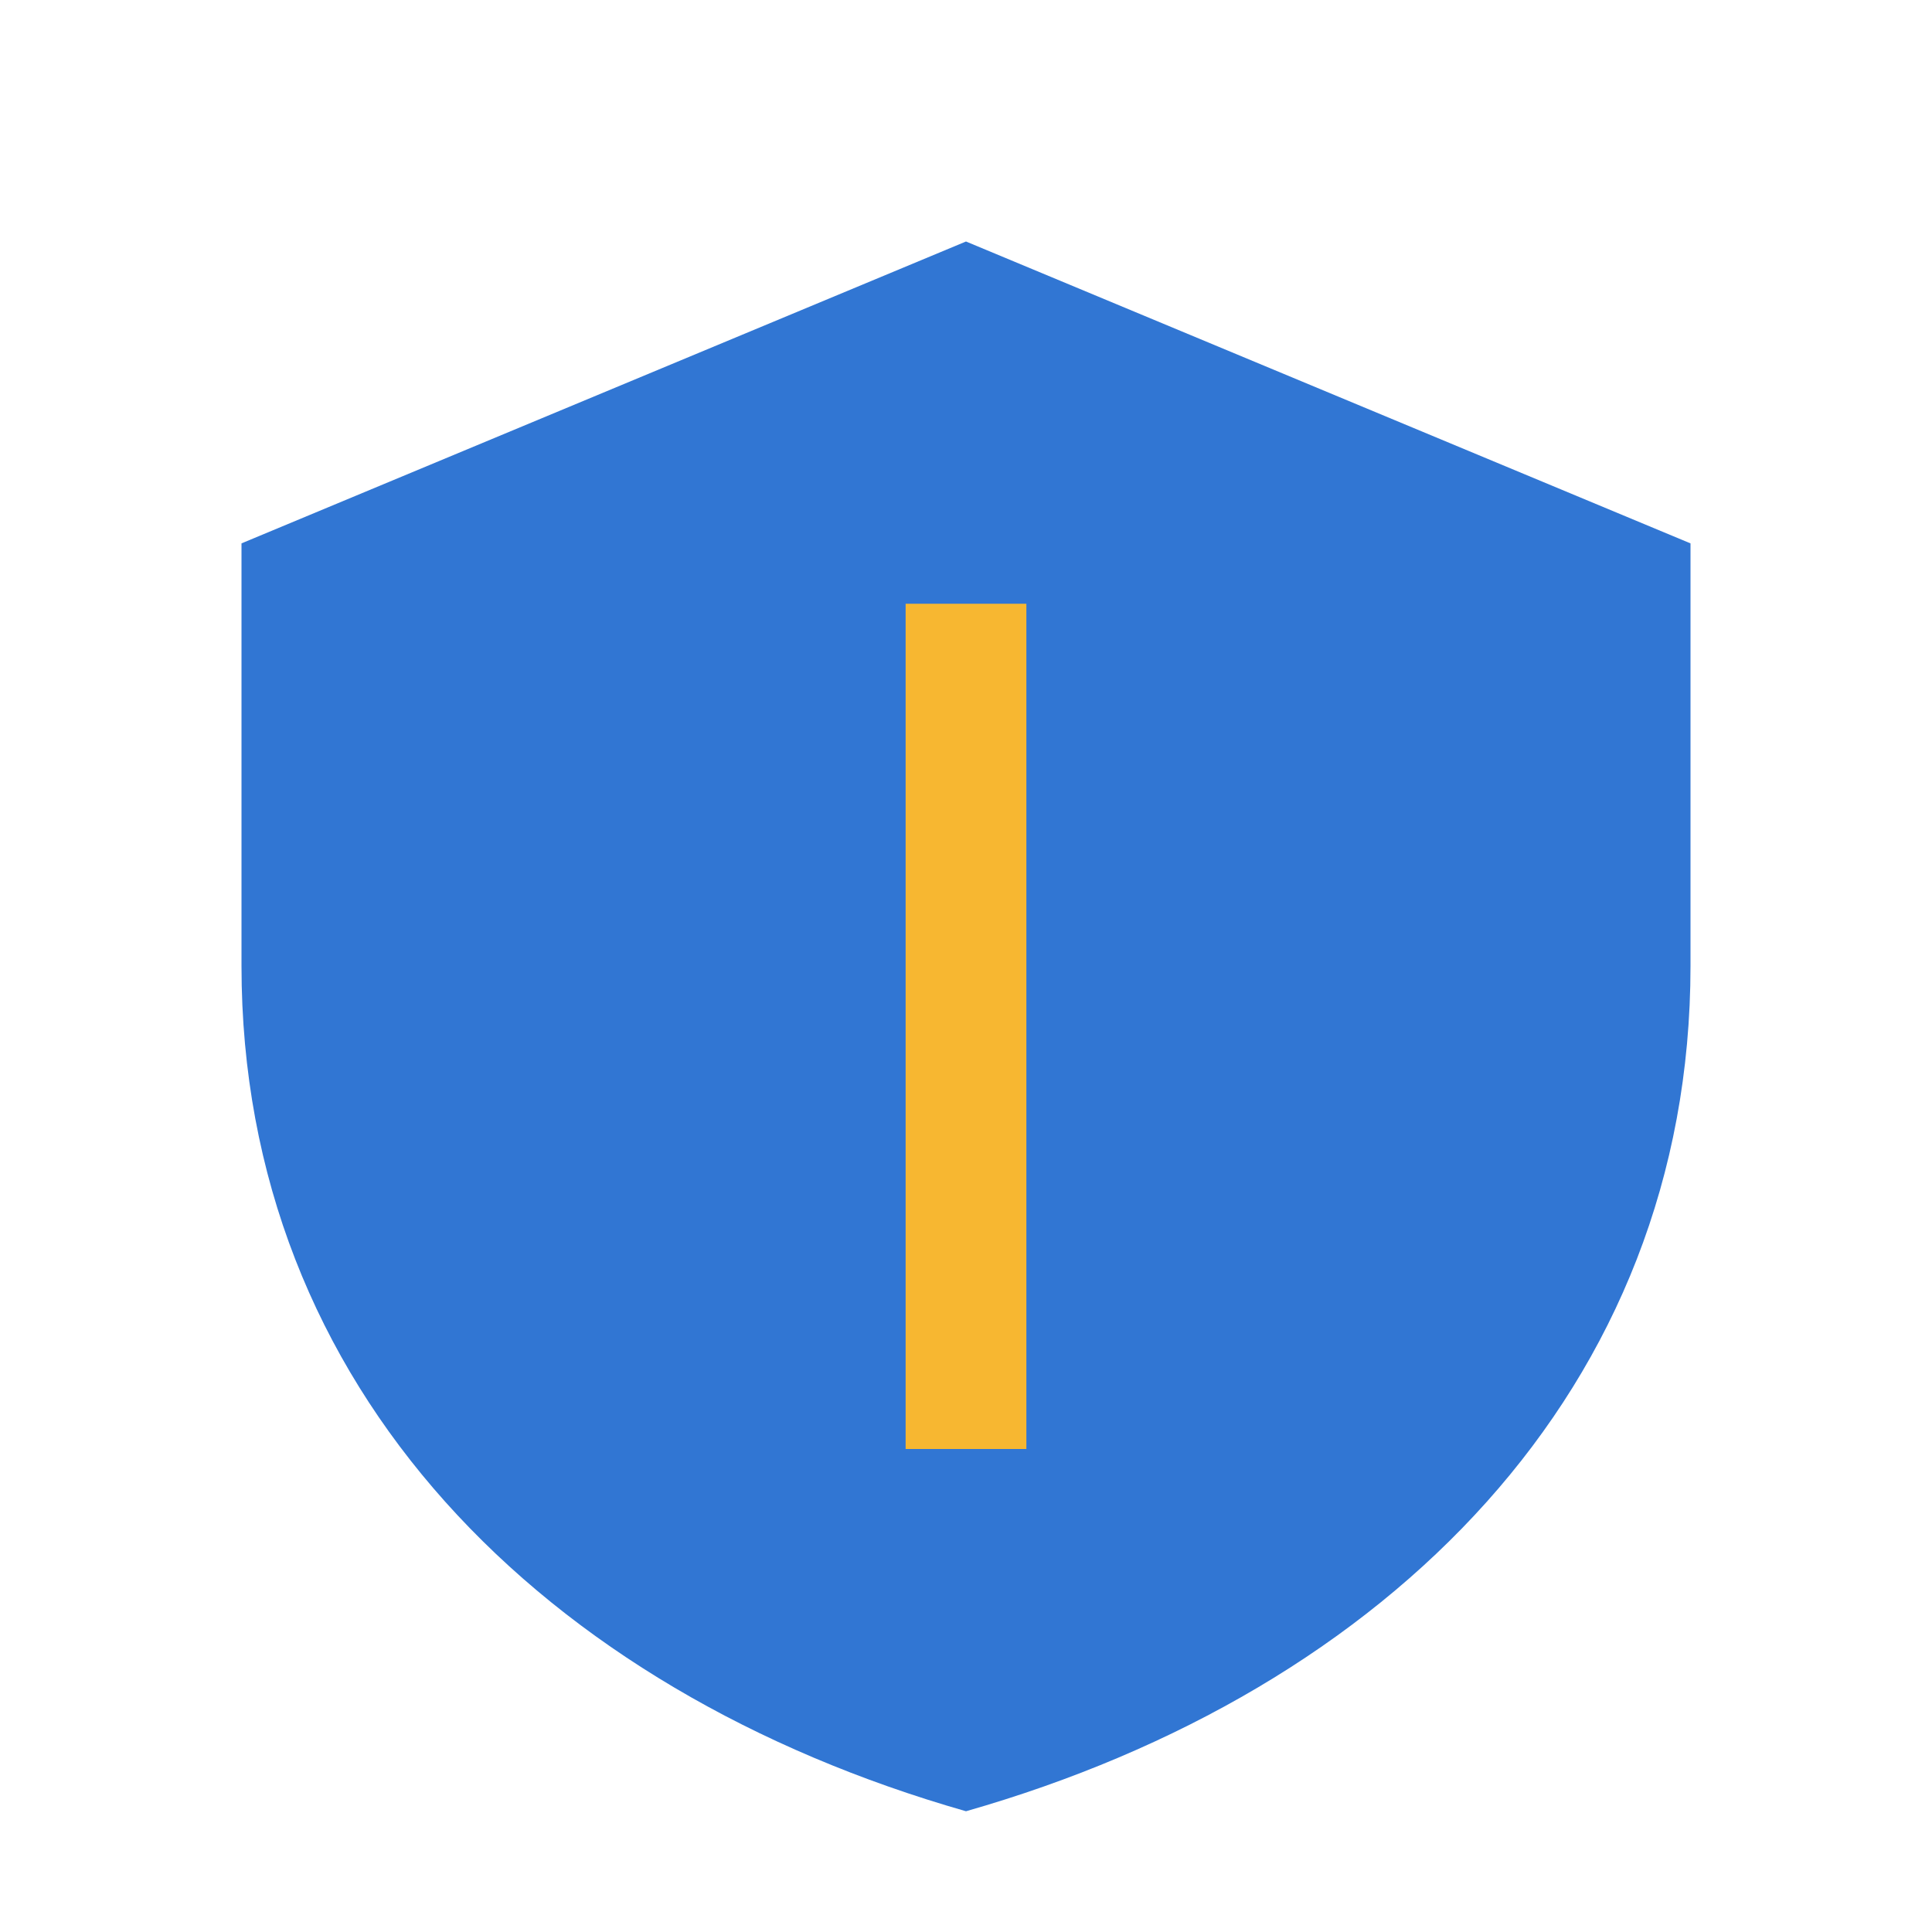 <?xml version="1.0" encoding="UTF-8"?>
<svg xmlns="http://www.w3.org/2000/svg" width="32" height="32" viewBox="0 0 32 32"><path d="M16 4l12 5v7c0 7-5 12-12 14C9 28 4 23 4 16v-7l12-5z" fill="#3176D3"/><path d="M16 10v14" stroke="#F7B731" stroke-width="2"/></svg>